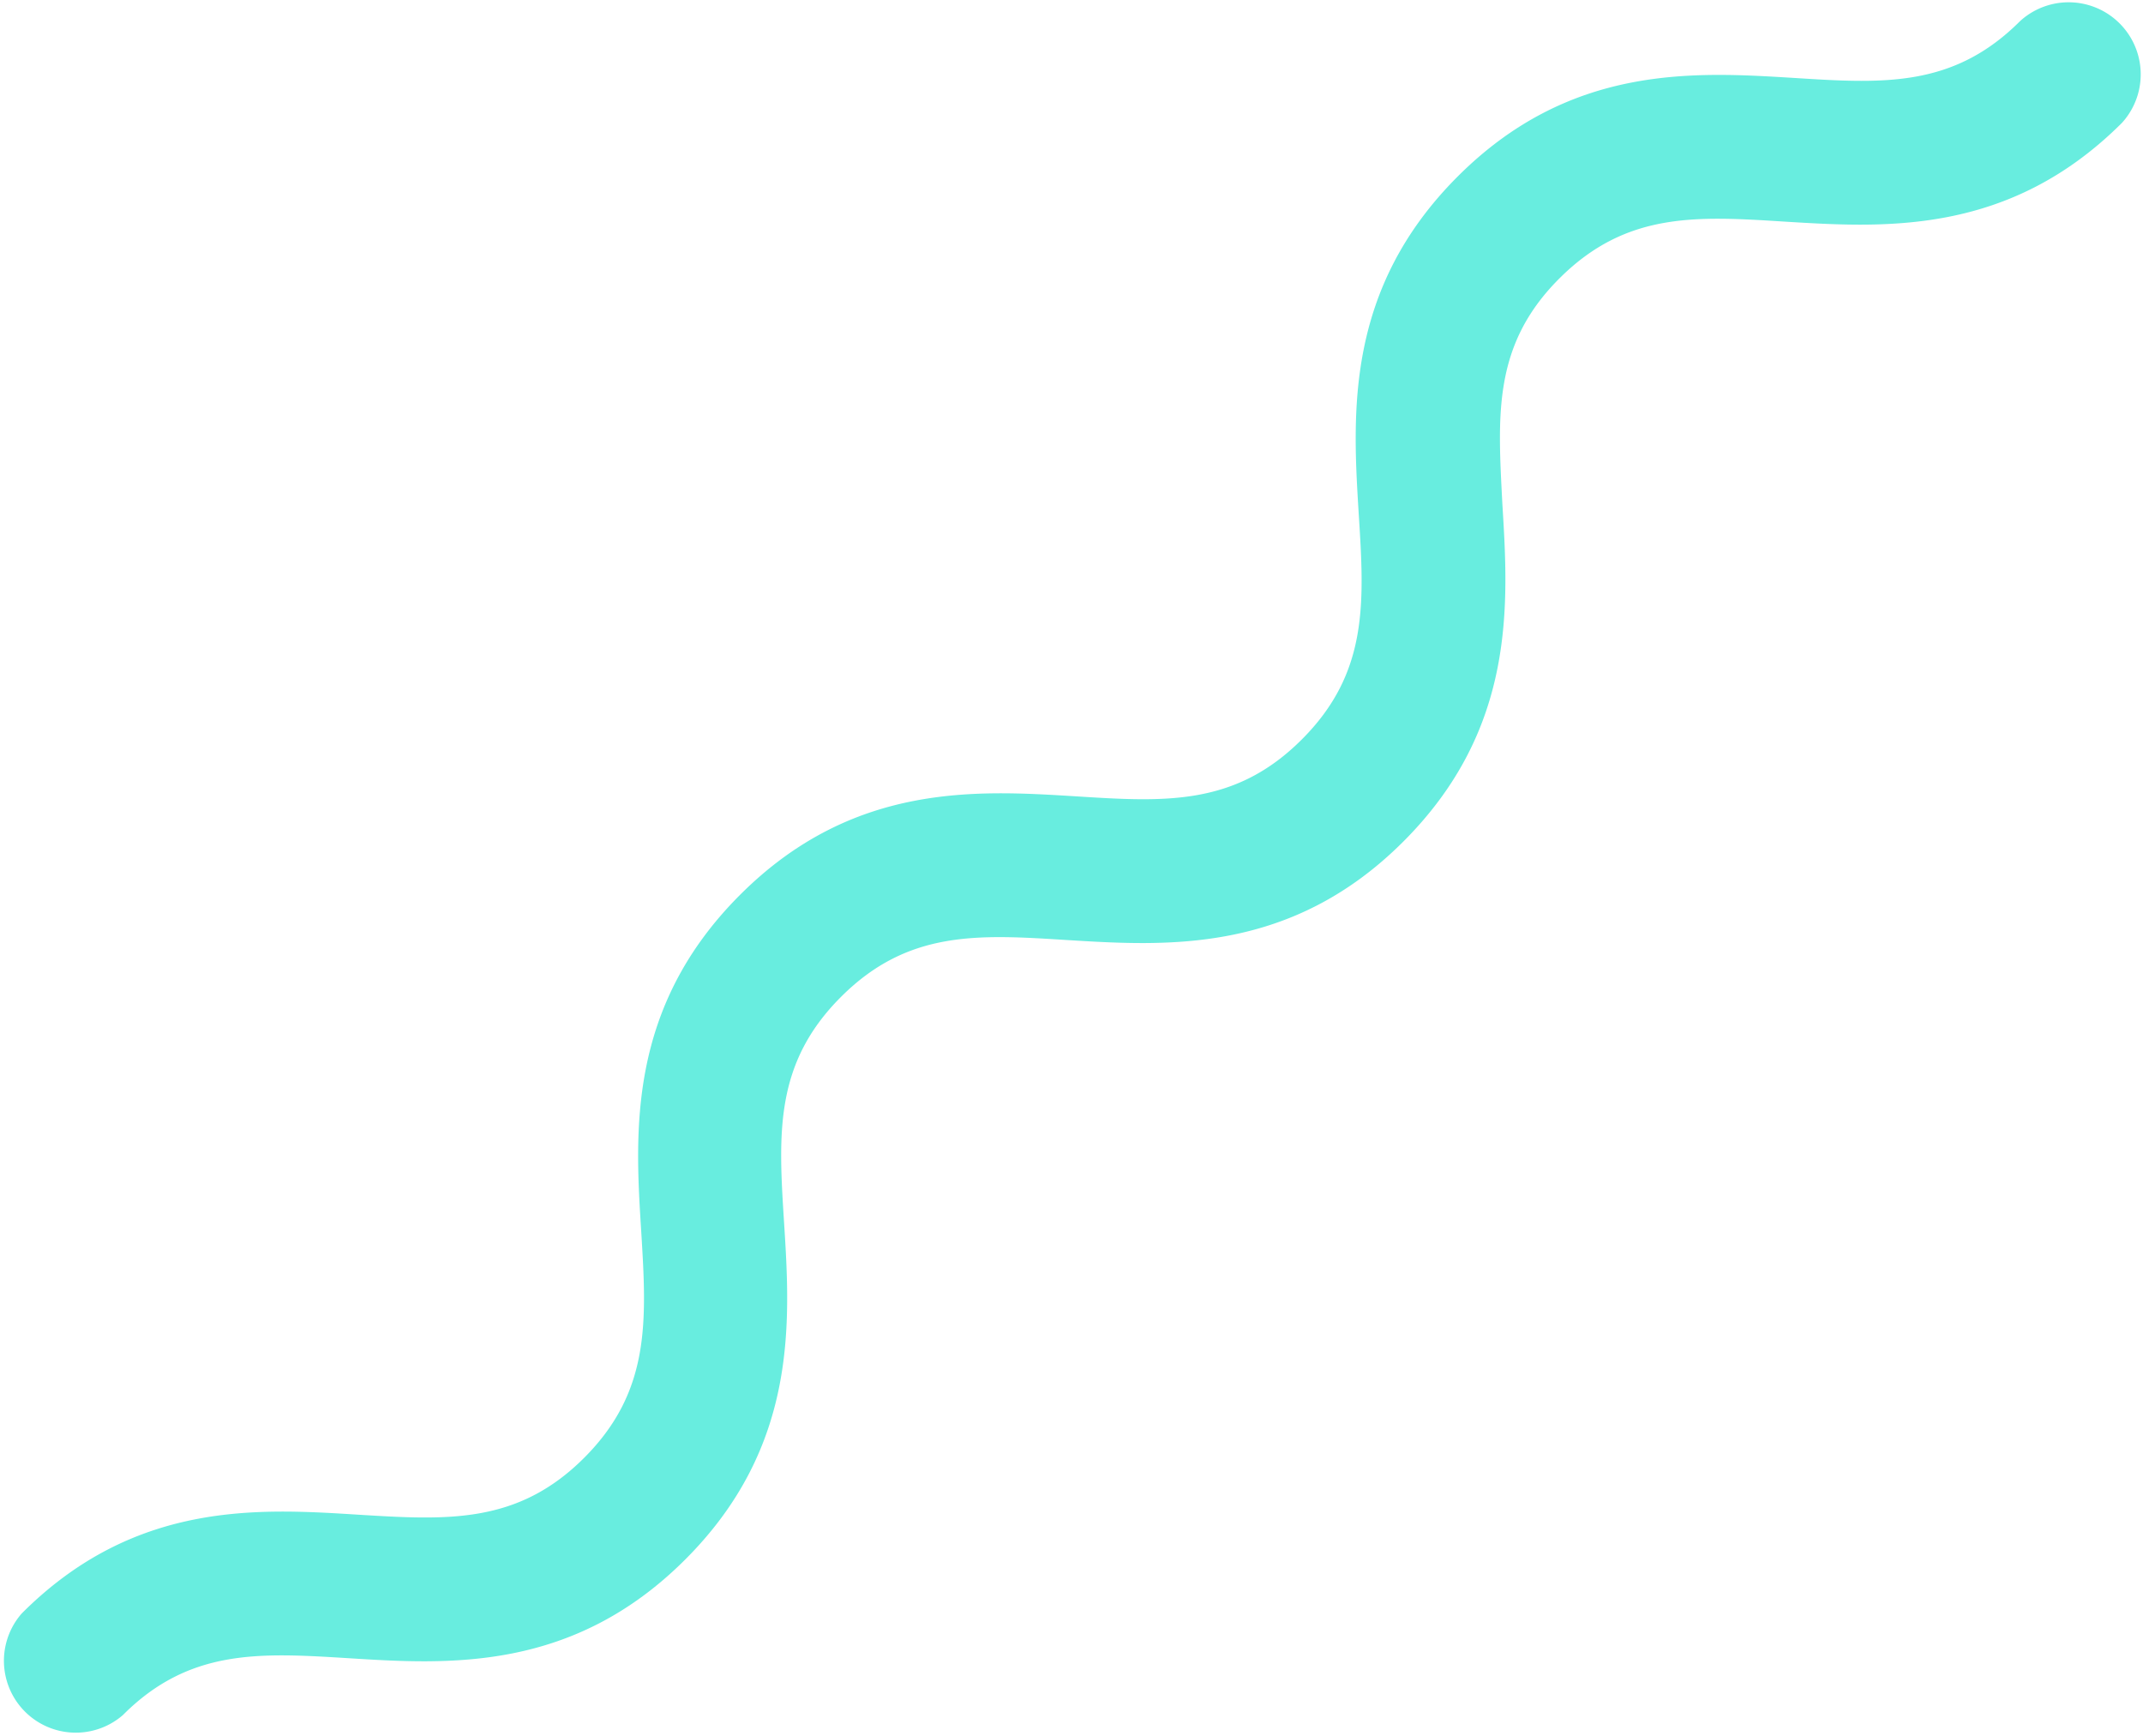 <?xml version="1.0" encoding="UTF-8"?> <svg xmlns="http://www.w3.org/2000/svg" viewBox="0 0 98.72 79.97"> <defs> <style>.cls-1{fill:#68eddf;}</style> </defs> <title>Ресурс 2</title> <g id="Слой_2" data-name="Слой 2"> <g id="Слой_1-2" data-name="Слой 1"> <path class="cls-1" d="M97.75,5.66c-5.2,5.19-10.92,4.83-15.51,4.55-4.1-.26-7.33-.46-10.41,2.62S69,19.14,69.21,23.24c.28,4.59.64,10.31-4.55,15.51S53.74,43.58,49.15,43.3c-4.1-.26-7.33-.46-10.41,2.62s-2.88,6.31-2.62,10.41c.29,4.59.64,10.31-4.55,15.5s-10.91,4.84-15.51,4.55C12,76.13,8.73,75.92,5.66,79A3.31,3.31,0,0,1,1,74.32c5.19-5.2,10.91-4.84,15.51-4.55,4.09.25,7.33.45,10.4-2.62s2.88-6.32,2.63-10.41c-.29-4.6-.65-10.31,4.54-15.51S45,36.4,49.56,36.68c4.1.26,7.33.46,10.41-2.62s2.88-6.31,2.62-10.41c-.28-4.59-.64-10.31,4.55-15.51S78.06,3.31,82.65,3.59c4.1.26,7.33.46,10.41-2.62a3.32,3.32,0,0,1,4.69,4.69Z"></path> </g> </g> </svg> 